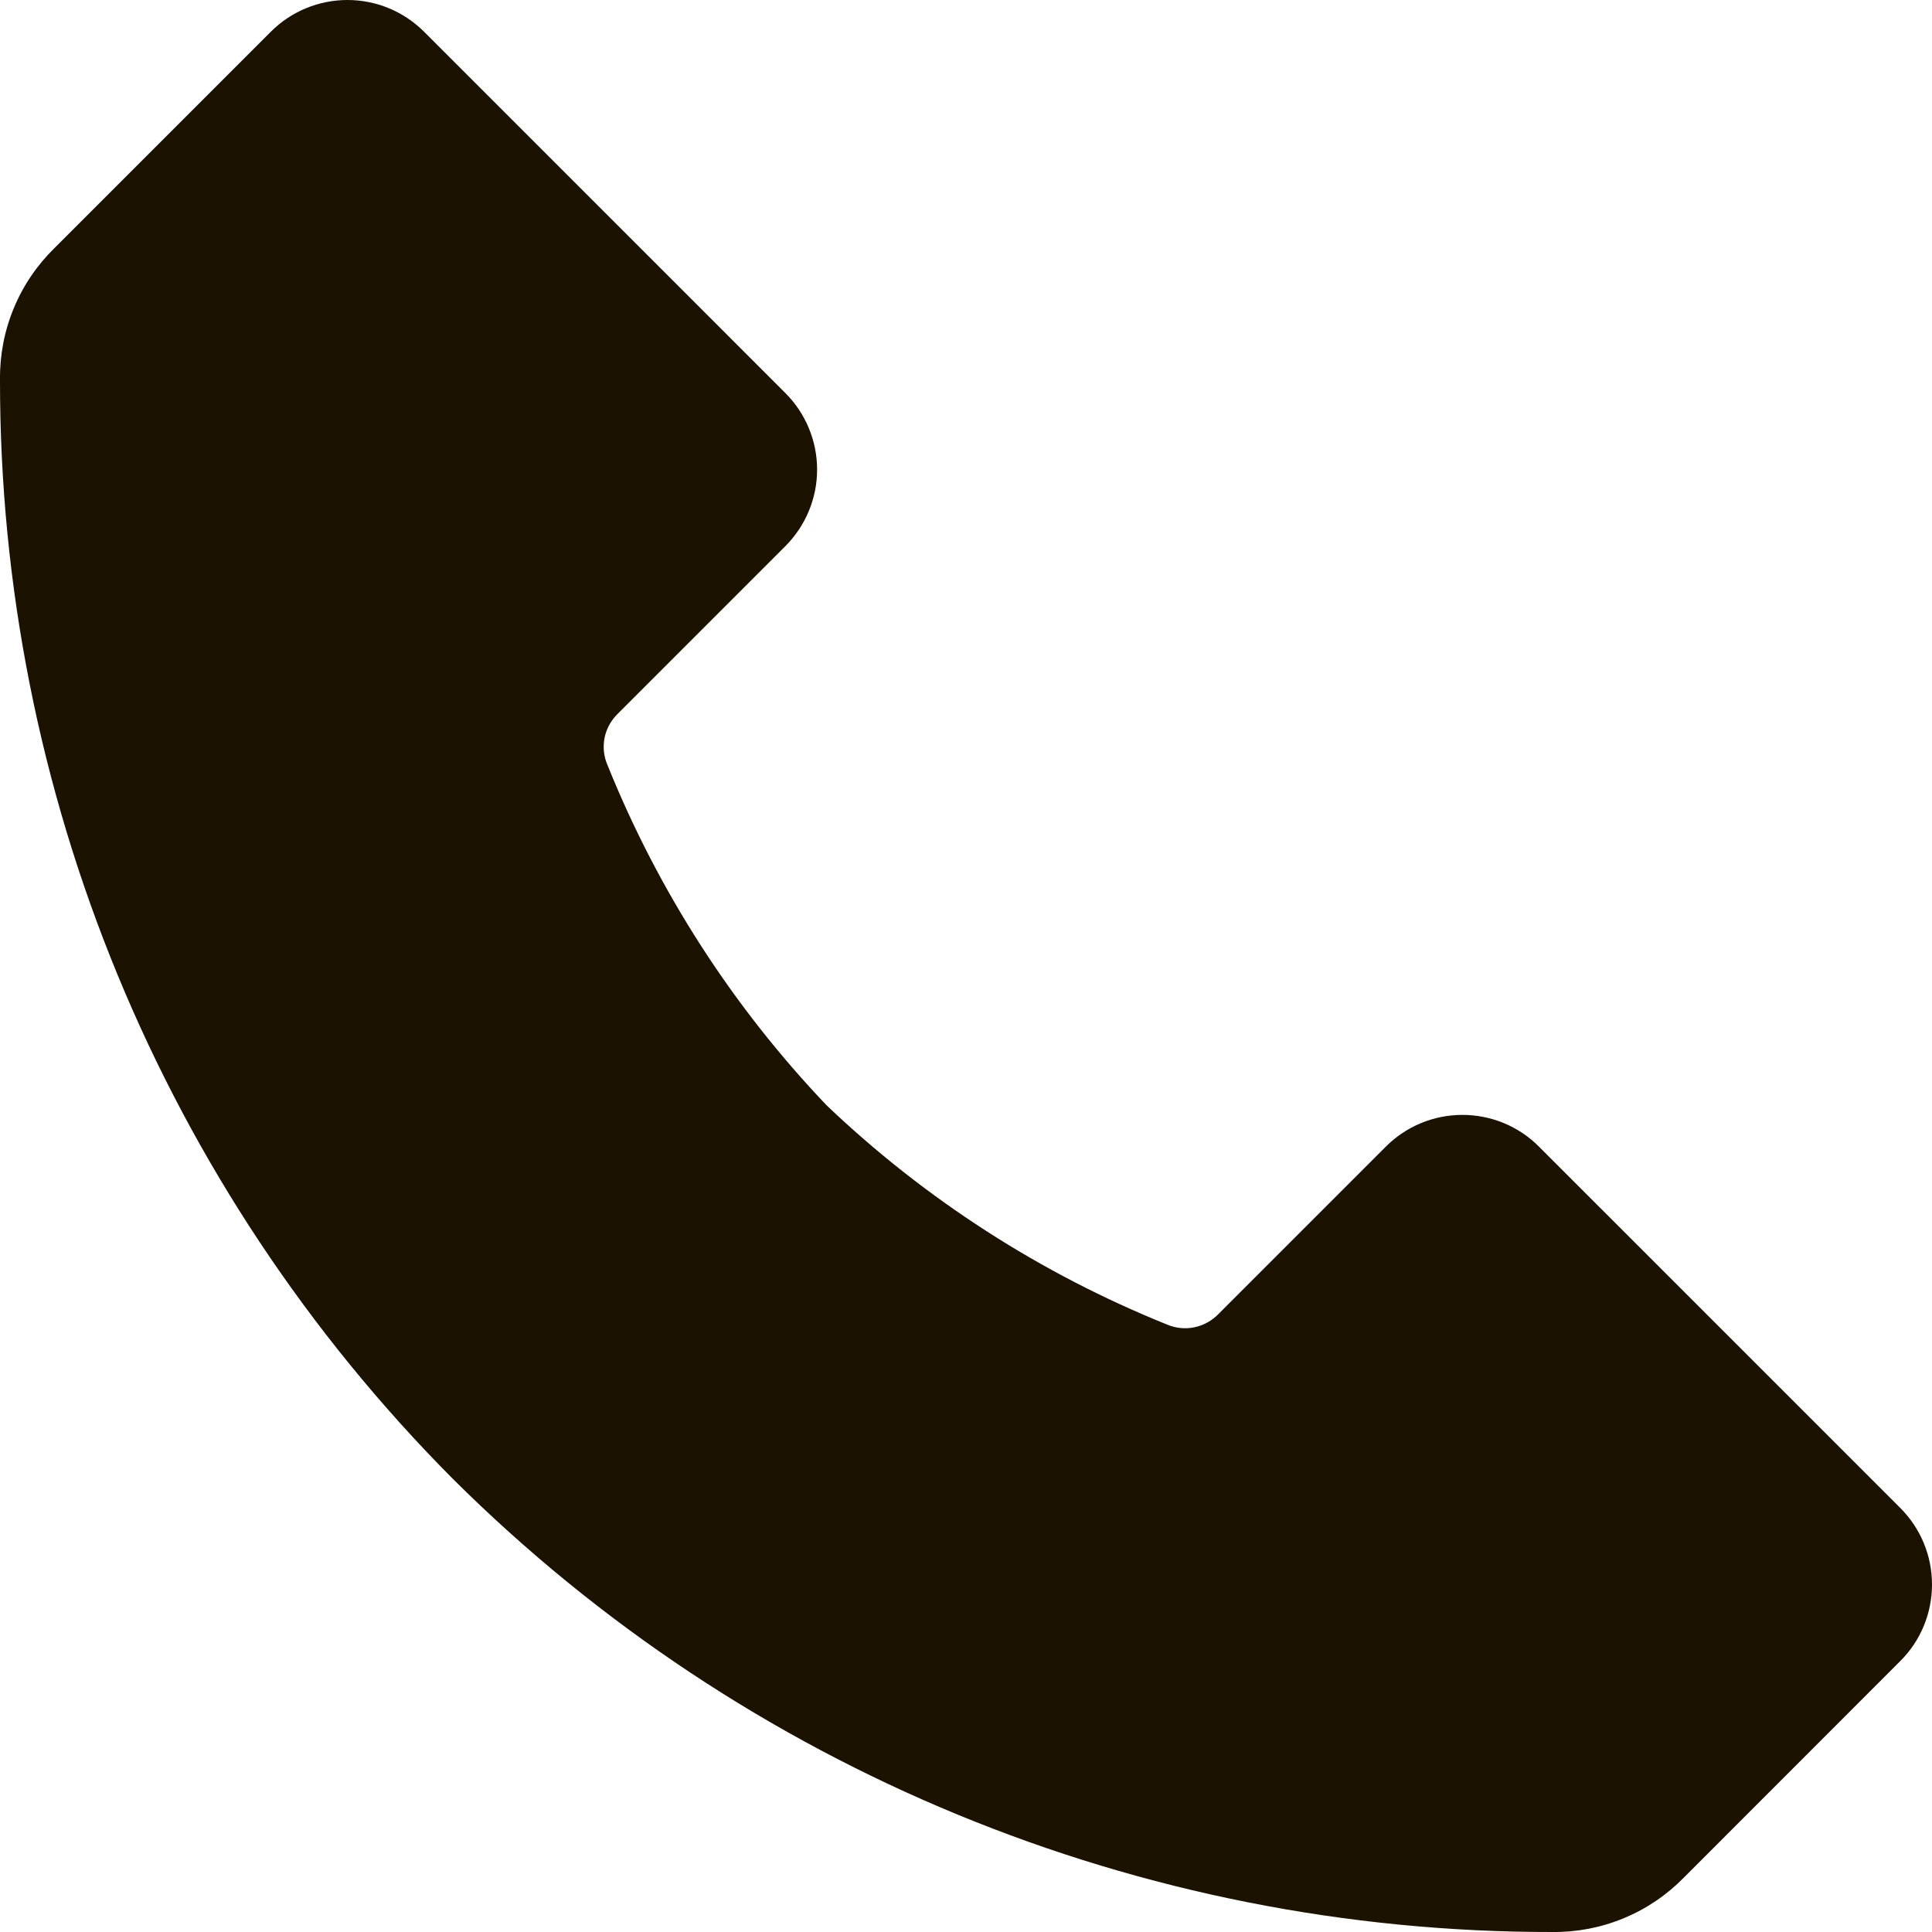 <svg width="15" height="15" viewBox="0 0 15 15" fill="none" xmlns="http://www.w3.org/2000/svg">
<path id="Vector" fill-rule="evenodd" clip-rule="evenodd" d="M3.517 11.483C1.261 9.215 -0.004 6.146 0 2.947C-0.002 2.757 0.034 2.569 0.107 2.393C0.179 2.218 0.287 2.059 0.423 1.926L2.103 0.246C2.261 0.088 2.475 0 2.698 0C2.92 0 3.134 0.088 3.292 0.246L6.098 3.052C6.255 3.209 6.344 3.423 6.344 3.646C6.344 3.869 6.255 4.082 6.098 4.24L4.799 5.539C4.746 5.59 4.709 5.655 4.694 5.727C4.68 5.799 4.687 5.874 4.717 5.941C5.112 6.921 5.689 7.817 6.418 8.582C7.183 9.311 8.079 9.888 9.059 10.283C9.126 10.312 9.201 10.32 9.273 10.305C9.345 10.29 9.41 10.254 9.461 10.201L10.76 8.902C10.918 8.744 11.131 8.656 11.354 8.656C11.577 8.656 11.791 8.744 11.948 8.902L14.754 11.708C14.912 11.866 15 12.079 15 12.302C15 12.525 14.912 12.739 14.754 12.896L13.074 14.577C12.941 14.713 12.783 14.82 12.607 14.893C12.431 14.966 12.243 15.002 12.053 15C8.854 15.004 5.785 13.739 3.517 11.483Z" fill="#1B1201"/>
</svg>

